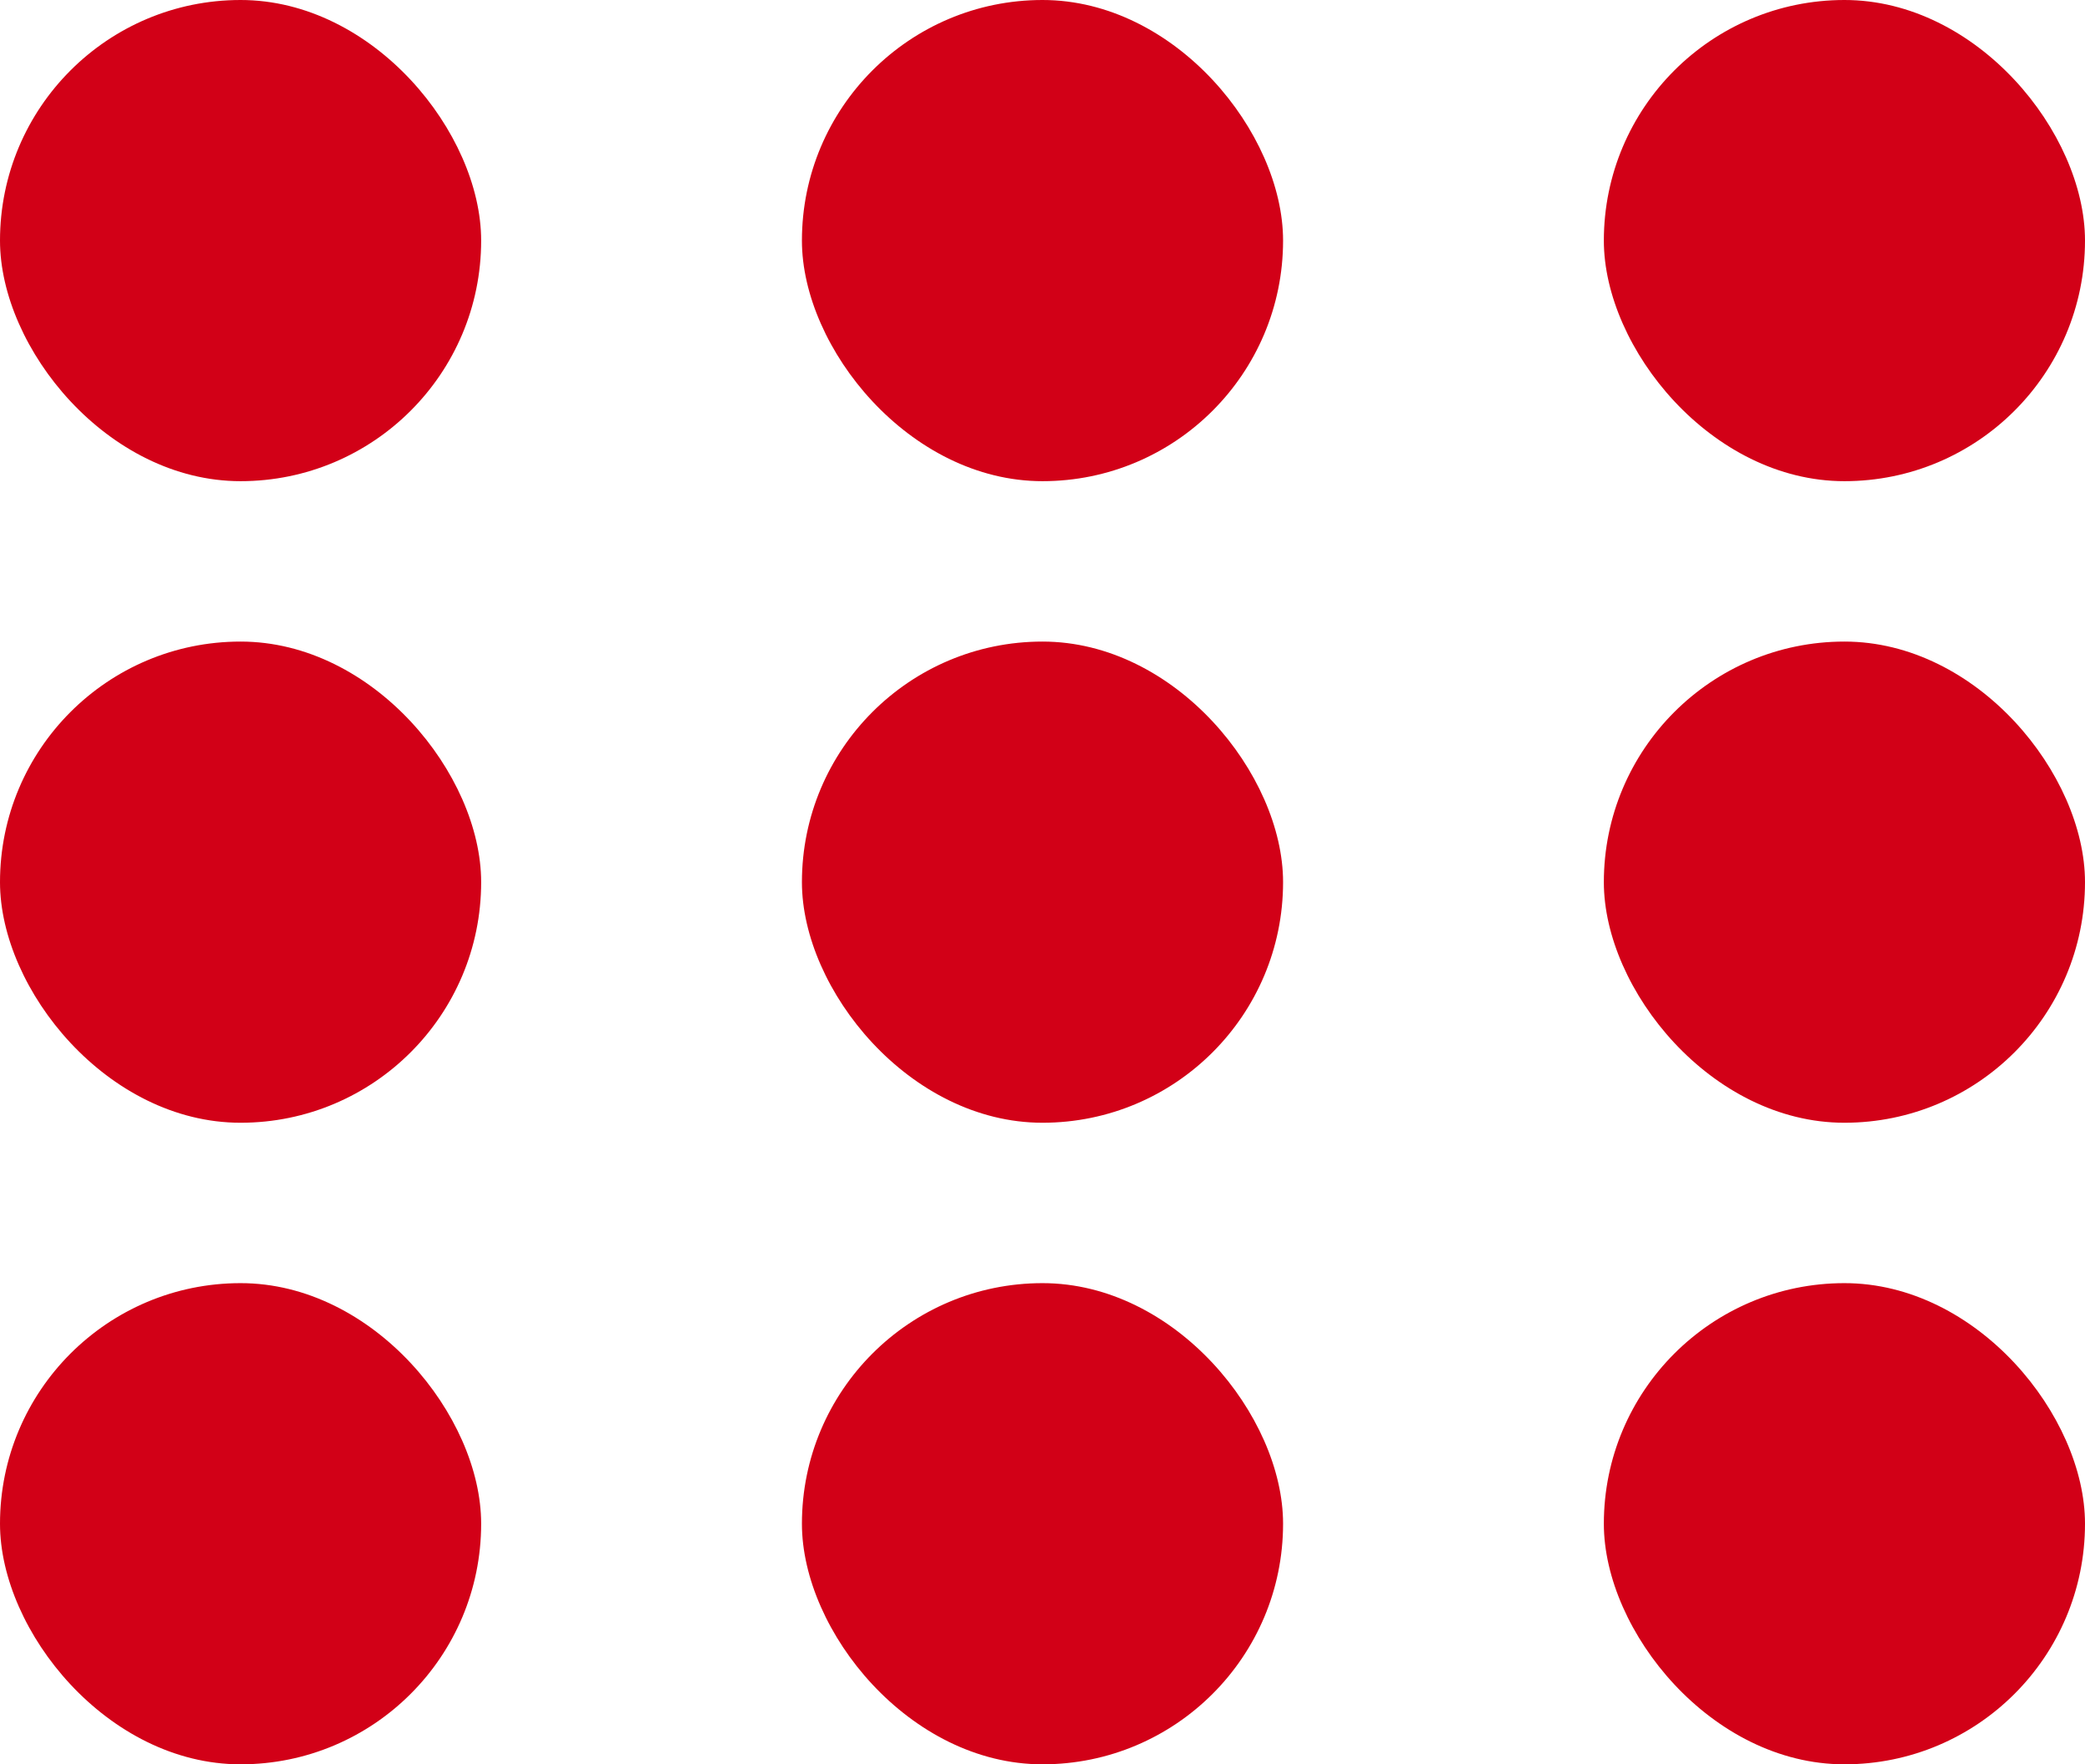 <svg xmlns="http://www.w3.org/2000/svg" width="26" height="22" viewBox="0 0 26 22">
  <g id="Group_166373" data-name="Group 166373" transform="translate(-121 -51)">
    <g id="Group_165914" data-name="Group 165914">
      <rect id="Rectangle_846" data-name="Rectangle 846" width="6" height="6" rx="3" transform="translate(121 51)" fill="#d20017"/>
      <rect id="Rectangle_851" data-name="Rectangle 851" width="6" height="6" rx="3" transform="translate(121 59)" fill="#d20017"/>
      <rect id="Rectangle_854" data-name="Rectangle 854" width="6" height="6" rx="3" transform="translate(121 67)" fill="#d20017"/>
      <rect id="Rectangle_847" data-name="Rectangle 847" width="6" height="6" rx="3" transform="translate(131 51)" fill="#d20017"/>
      <rect id="Rectangle_850" data-name="Rectangle 850" width="6" height="6" rx="3" transform="translate(131 59)" fill="#d20017"/>
      <rect id="Rectangle_853" data-name="Rectangle 853" width="6" height="6" rx="3" transform="translate(131 67)" fill="#d20017"/>
      <rect id="Rectangle_848" data-name="Rectangle 848" width="6" height="6" rx="3" transform="translate(141 51)" fill="#d20017"/>
      <rect id="Rectangle_849" data-name="Rectangle 849" width="6" height="6" rx="3" transform="translate(141 59)" fill="#d20017"/>
    </g>
    <rect id="Rectangle_852" data-name="Rectangle 852" width="6" height="6" rx="3" transform="translate(141 67)" fill="#d20017"/>
  </g>
</svg>
